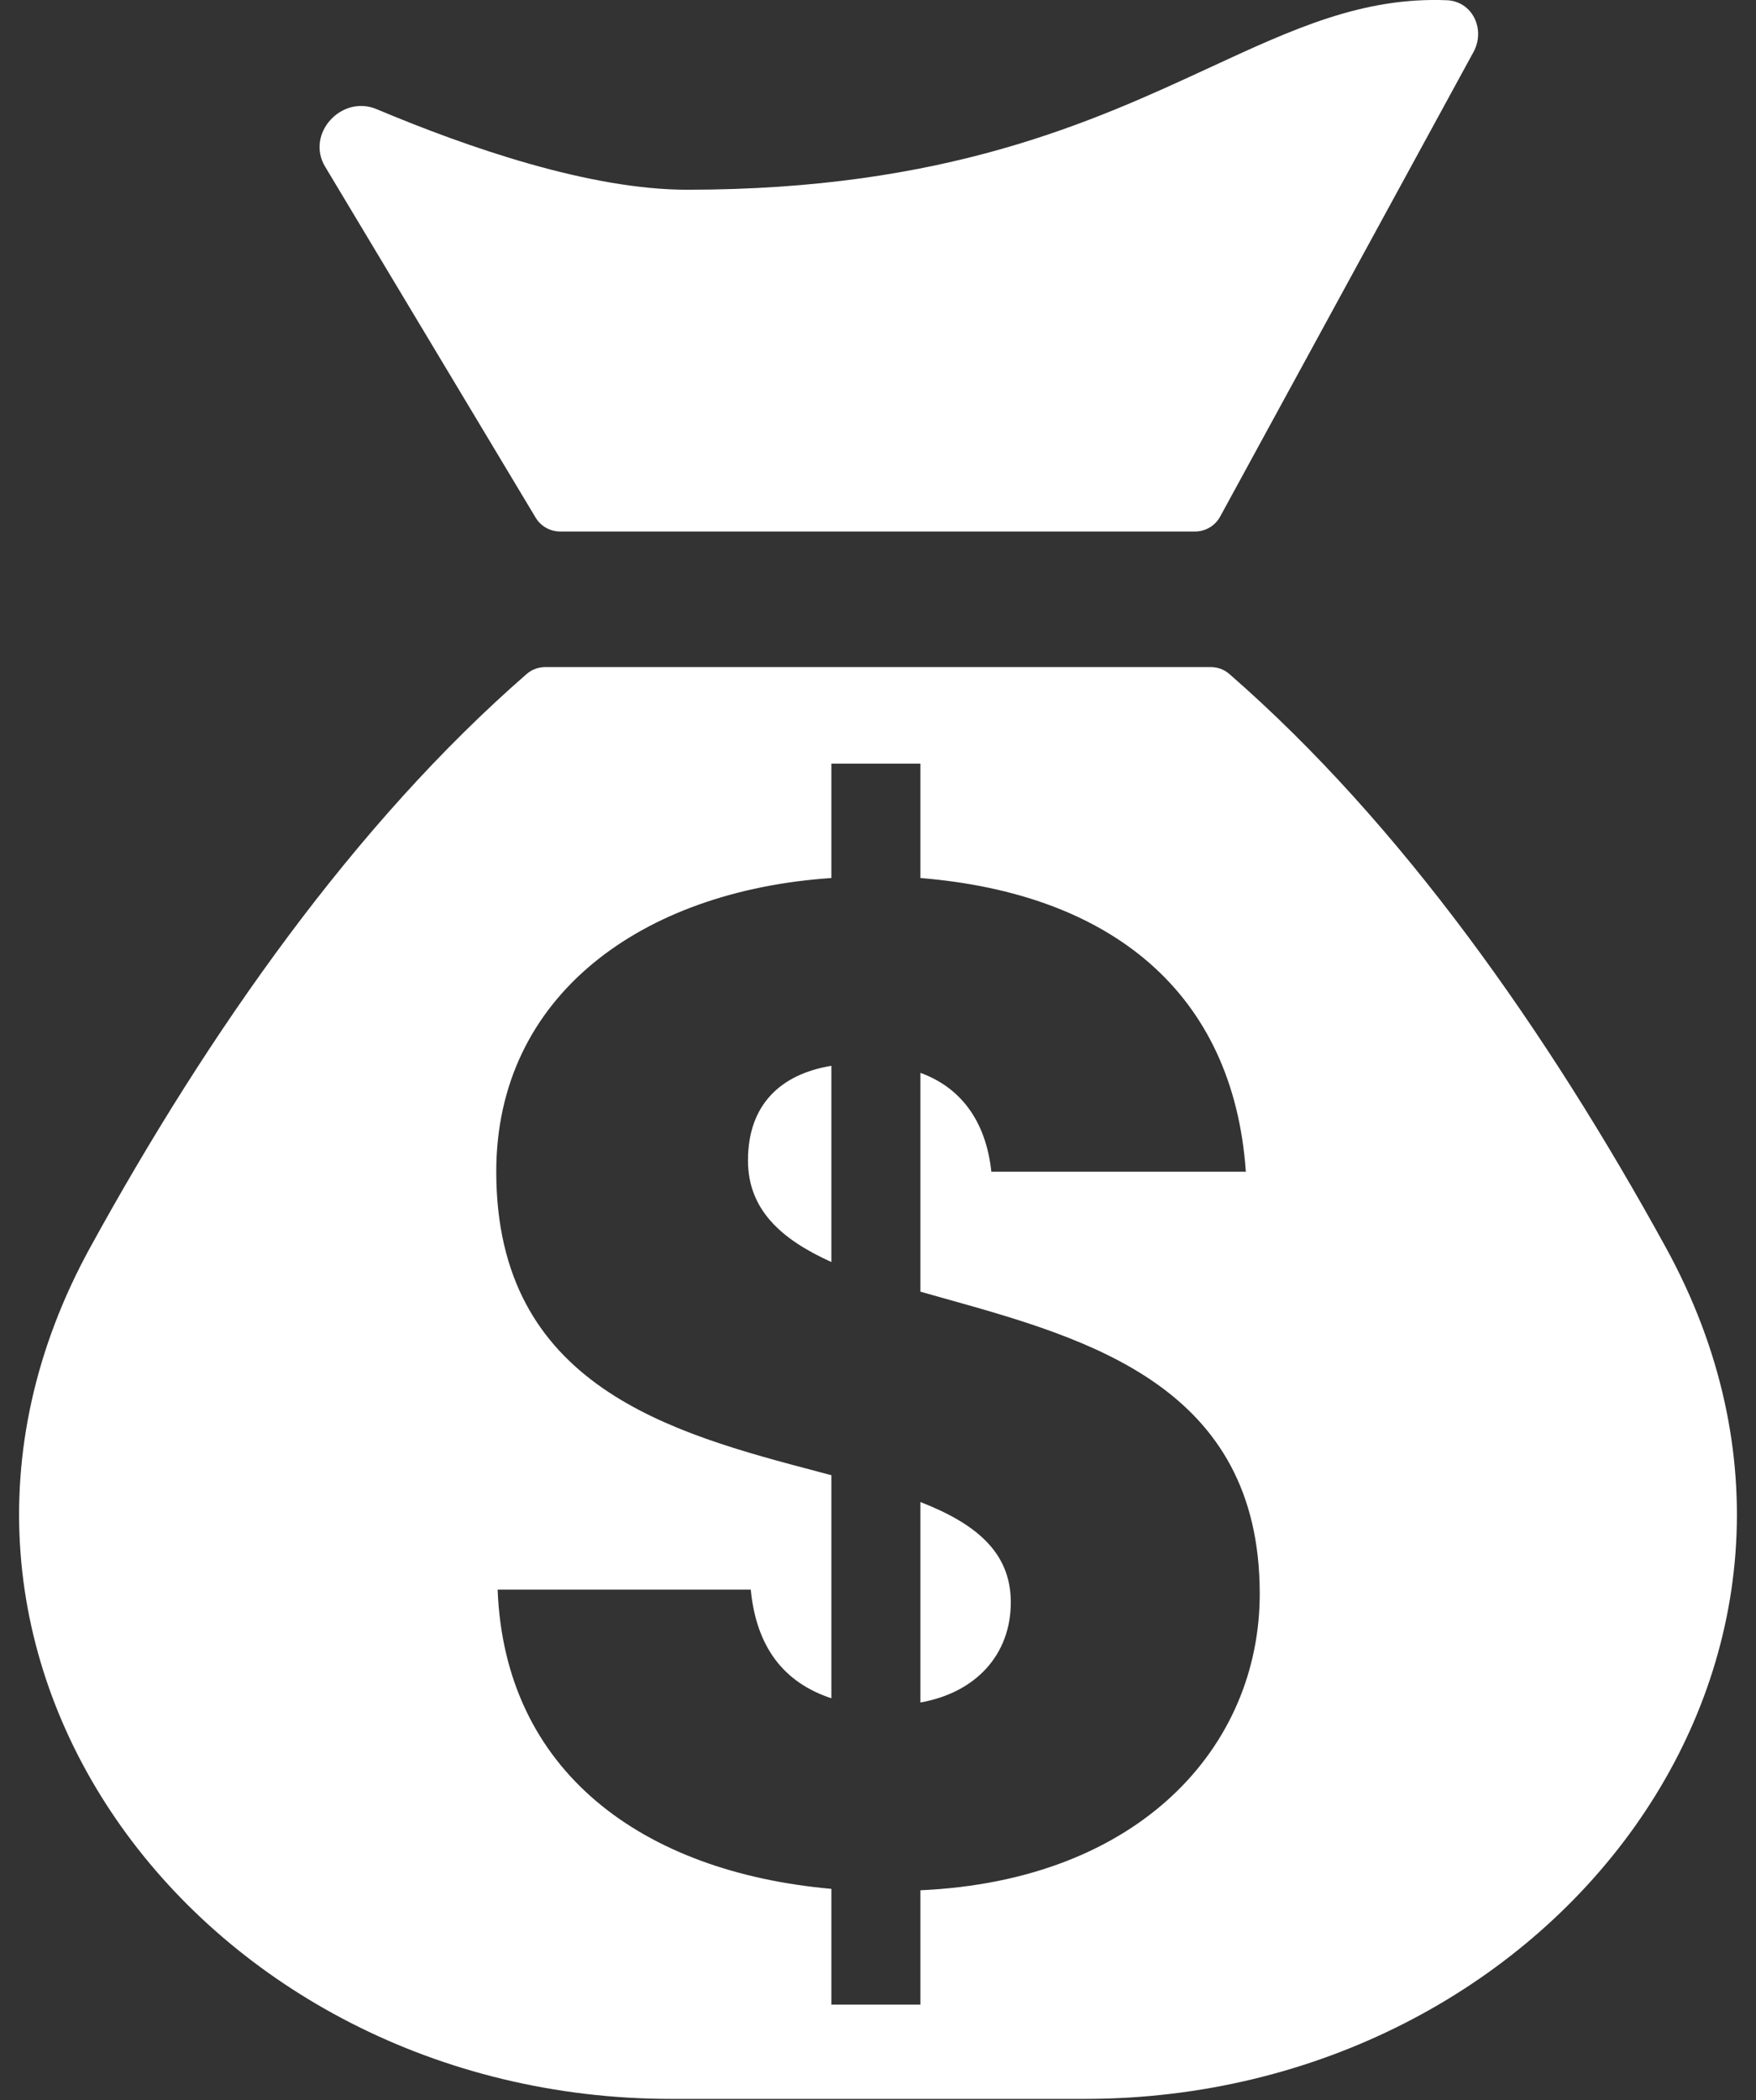 <svg width="46" height="55" viewBox="0 0 46 55" fill="none" xmlns="http://www.w3.org/2000/svg">
<rect x="0" y="0" width="46" height="55" fill="#333333" stroke="none"/>
<path fill-rule="evenodd" clip-rule="evenodd" d="M14.675 13.92H31.305C31.579 13.92 31.832 13.77 31.963 13.529L38.599 1.363C38.922 0.771 38.574 0.033 37.9 0.006C35.691 -0.082 33.88 0.756 31.695 1.767C28.607 3.195 24.77 4.969 18 4.969C15.458 4.969 12.276 3.872 9.866 2.859C8.944 2.471 8.002 3.507 8.517 4.365L14.031 13.556C14.167 13.782 14.411 13.92 14.675 13.92ZM23 54.969H17.585C5.337 54.969 -3.52 43.379 2.364 32.667C5.471 27.011 9.299 21.567 13.798 17.65C13.933 17.533 14.106 17.47 14.284 17.47H23H31.715C31.894 17.47 32.067 17.533 32.202 17.65C36.702 21.567 40.529 27.011 43.636 32.667C49.52 43.379 40.663 54.969 28.415 54.969H23ZM24.111 52.5H21.779V49.468C16.825 49.025 13.219 46.399 13.036 41.63H19.667C19.812 43.145 20.541 44.07 21.779 44.477V38.635C21.662 38.604 21.544 38.572 21.425 38.541C17.592 37.529 13 36.316 13 30.686C13 26.064 16.825 23.328 21.779 22.995V20H24.111V22.995C29.102 23.401 32.308 25.99 32.636 30.686H25.969C25.823 29.317 25.131 28.467 24.111 28.097V33.828C24.32 33.888 24.532 33.947 24.746 34.007C28.529 35.066 33 36.317 33 41.74C33 45.734 29.867 49.246 24.111 49.505V52.5ZM24.111 44.587C25.568 44.329 26.479 43.331 26.479 41.962C26.479 40.632 25.532 39.892 24.111 39.337V44.587ZM21.779 27.913C20.432 28.134 19.594 28.948 19.594 30.39C19.594 31.684 20.468 32.46 21.779 33.052V27.913Z" fill="white"/>
</svg>
